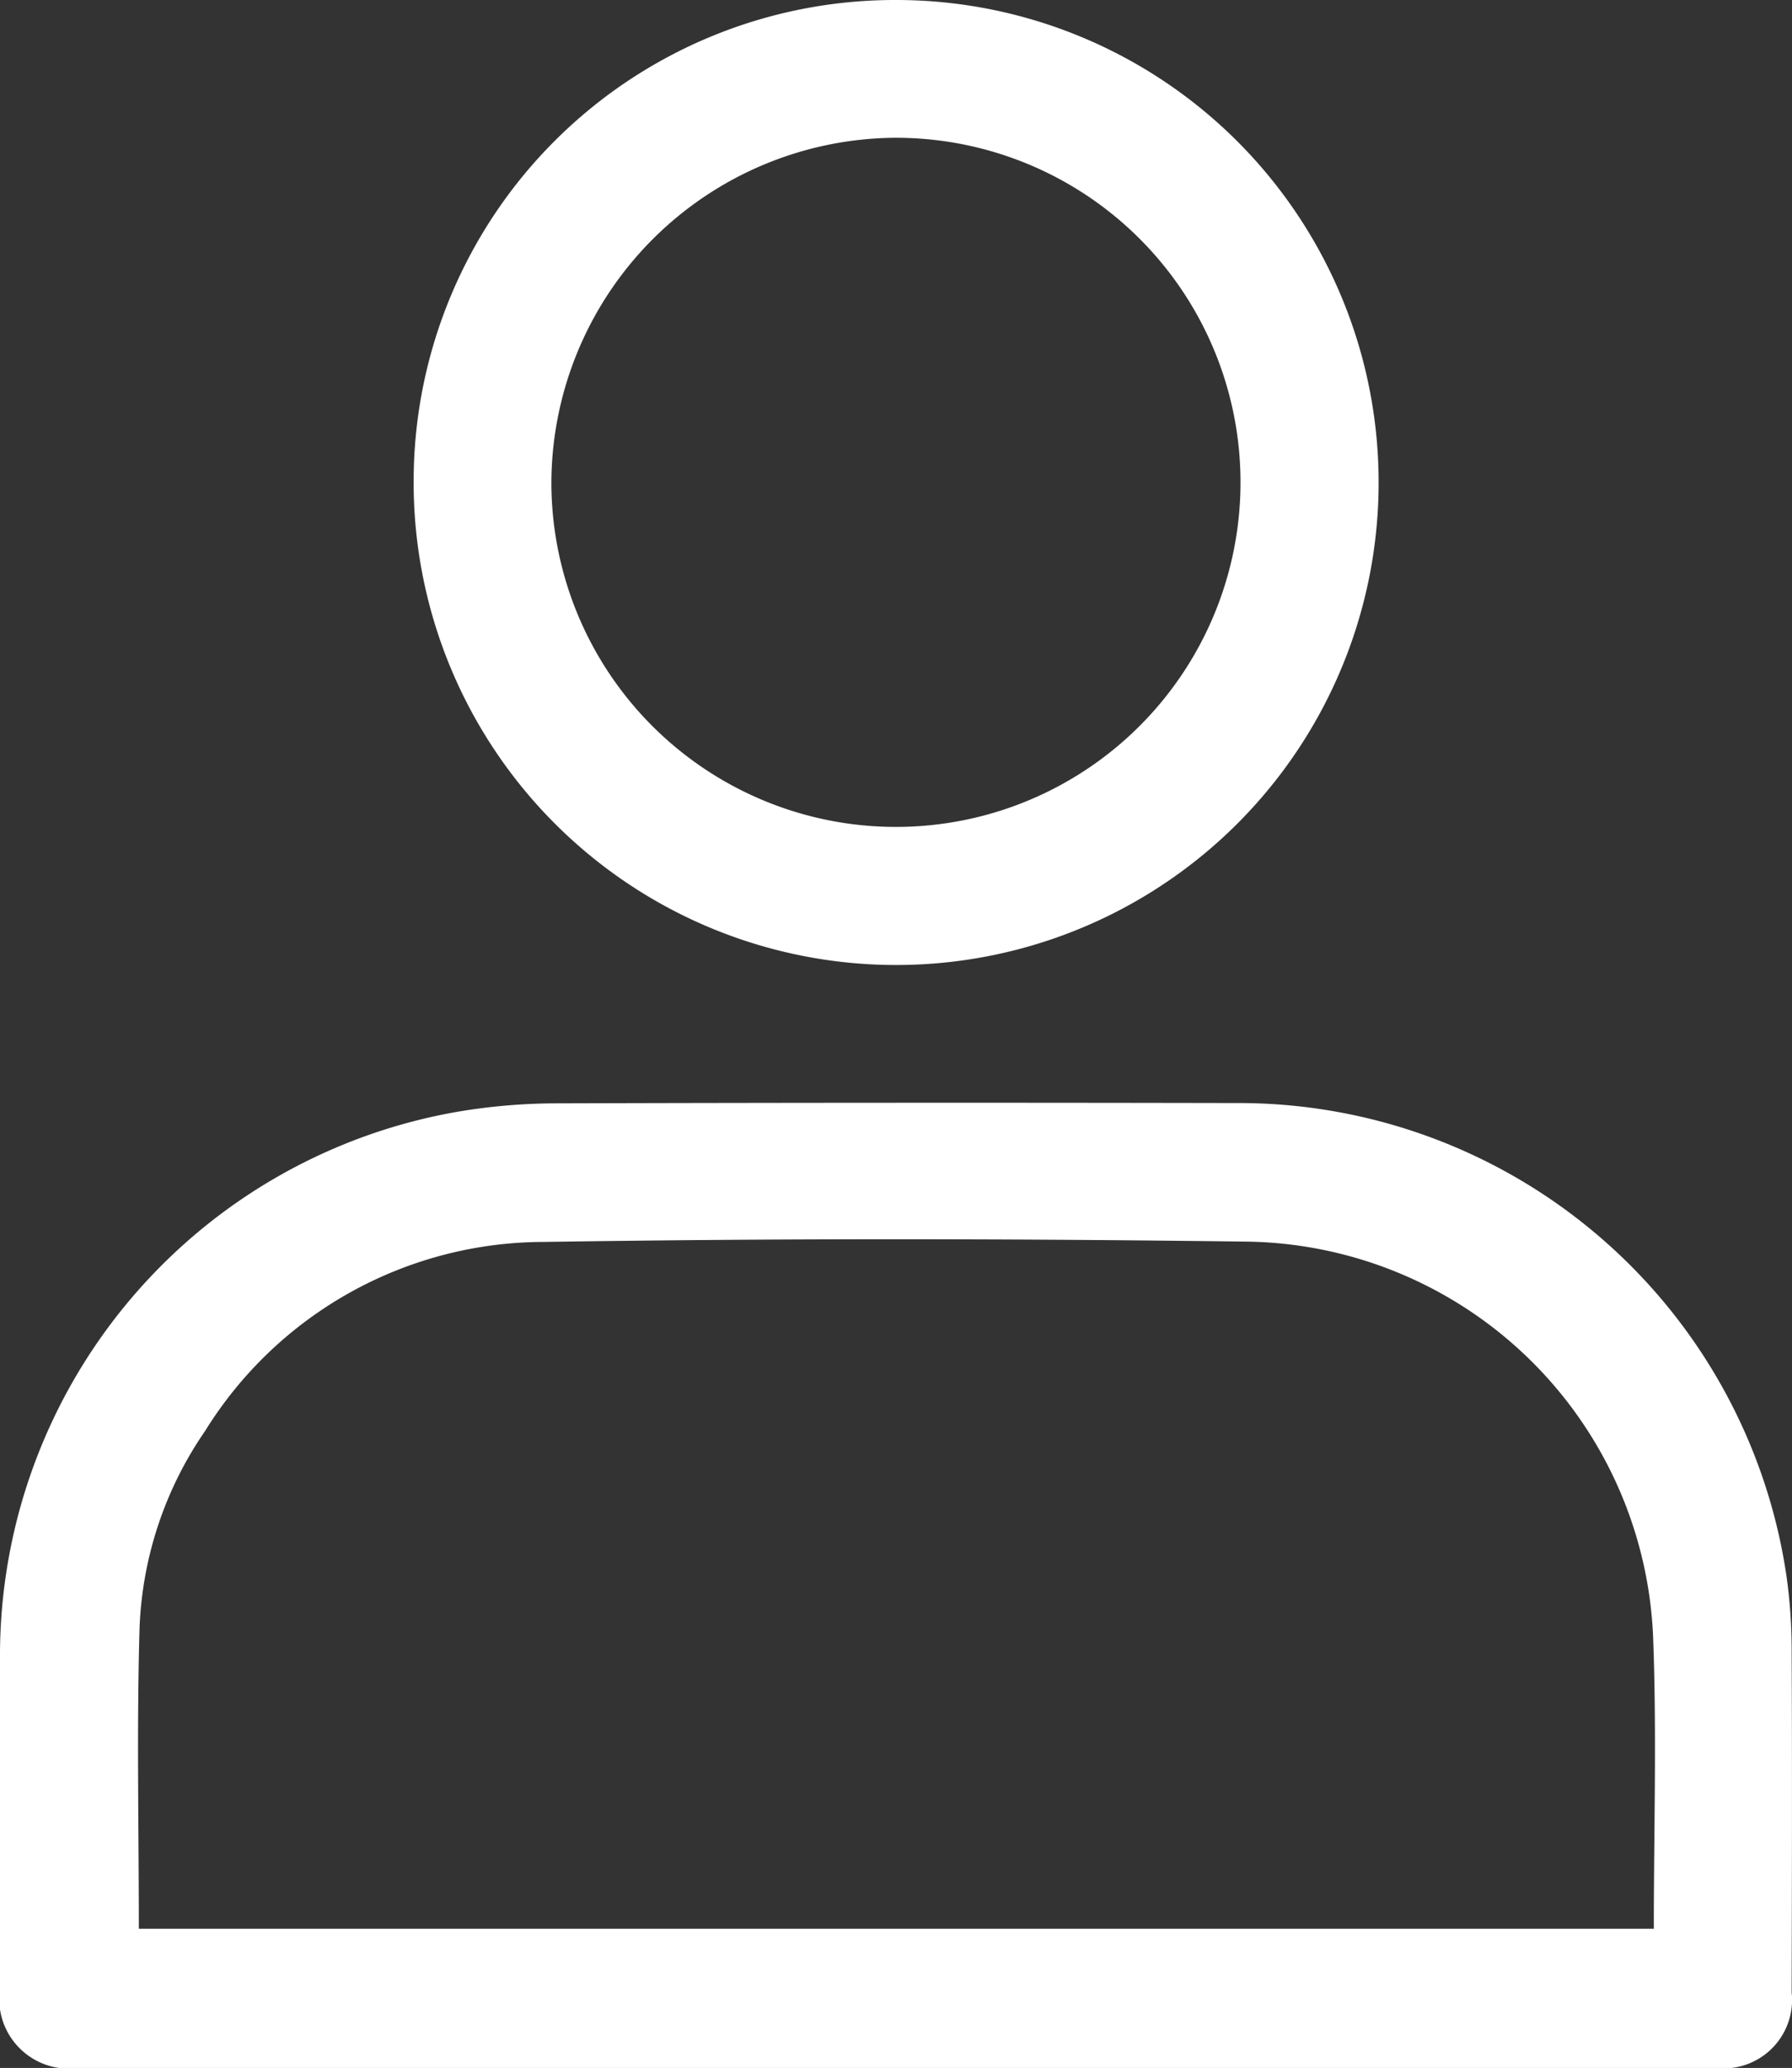 <?xml version="1.0" encoding="UTF-8"?>
<svg xmlns="http://www.w3.org/2000/svg" xmlns:xlink="http://www.w3.org/1999/xlink" width="35.844" height="41.363" viewBox="0 0 35.844 41.363">
  <rect x="0" y="0" width="35.844" height="41.363" fill="#333333" stroke="none"/>
  <defs>
    <clipPath id="clip-path">
      <rect id="Rectangle_19" data-name="Rectangle 19" width="35.844" height="41.363" fill="#fff"></rect>
    </clipPath>
  </defs>
  <g id="Group_103" data-name="Group 103" transform="translate(1)">
    <g id="Group_8" data-name="Group 8" transform="translate(-1)" clip-path="url(#clip-path)">
      <path id="Path_22" data-name="Path 22" d="M17.9,77.528H1.577A1.394,1.394,0,0,1,0,75.939C0,73.7,0,71.458,0,69.217A11.042,11.042,0,0,1,9.165,58.4a11.961,11.961,0,0,1,1.924-.166q6.828-.02,13.656-.006A11.074,11.074,0,0,1,35.73,67.665a10.514,10.514,0,0,1,.107,1.544c.011,2.269.006,4.539,0,6.808a1.37,1.37,0,0,1-1.523,1.511H17.9M2.78,74.744h30.3c0-1.937.058-3.846-.011-5.751A8.252,8.252,0,0,0,24.959,61c-4.693-.061-9.387-.067-14.08.006A7.985,7.985,0,0,0,4.1,64.791a7.422,7.422,0,0,0-1.309,3.95c-.057,1.991-.014,3.985-.014,6" transform="translate(0 -36.165)" fill="#fff"></path>
      <path id="Path_23" data-name="Path 23" d="M31.493,0a9.651,9.651,0,1,1-9.655,9.567A9.628,9.628,0,0,1,31.493,0m-6.9,9.616a6.892,6.892,0,1,0,6.863-6.86,6.924,6.924,0,0,0-6.863,6.86" transform="translate(-13.564 0)" fill="#fff"></path>
    </g>
  </g>
</svg>
